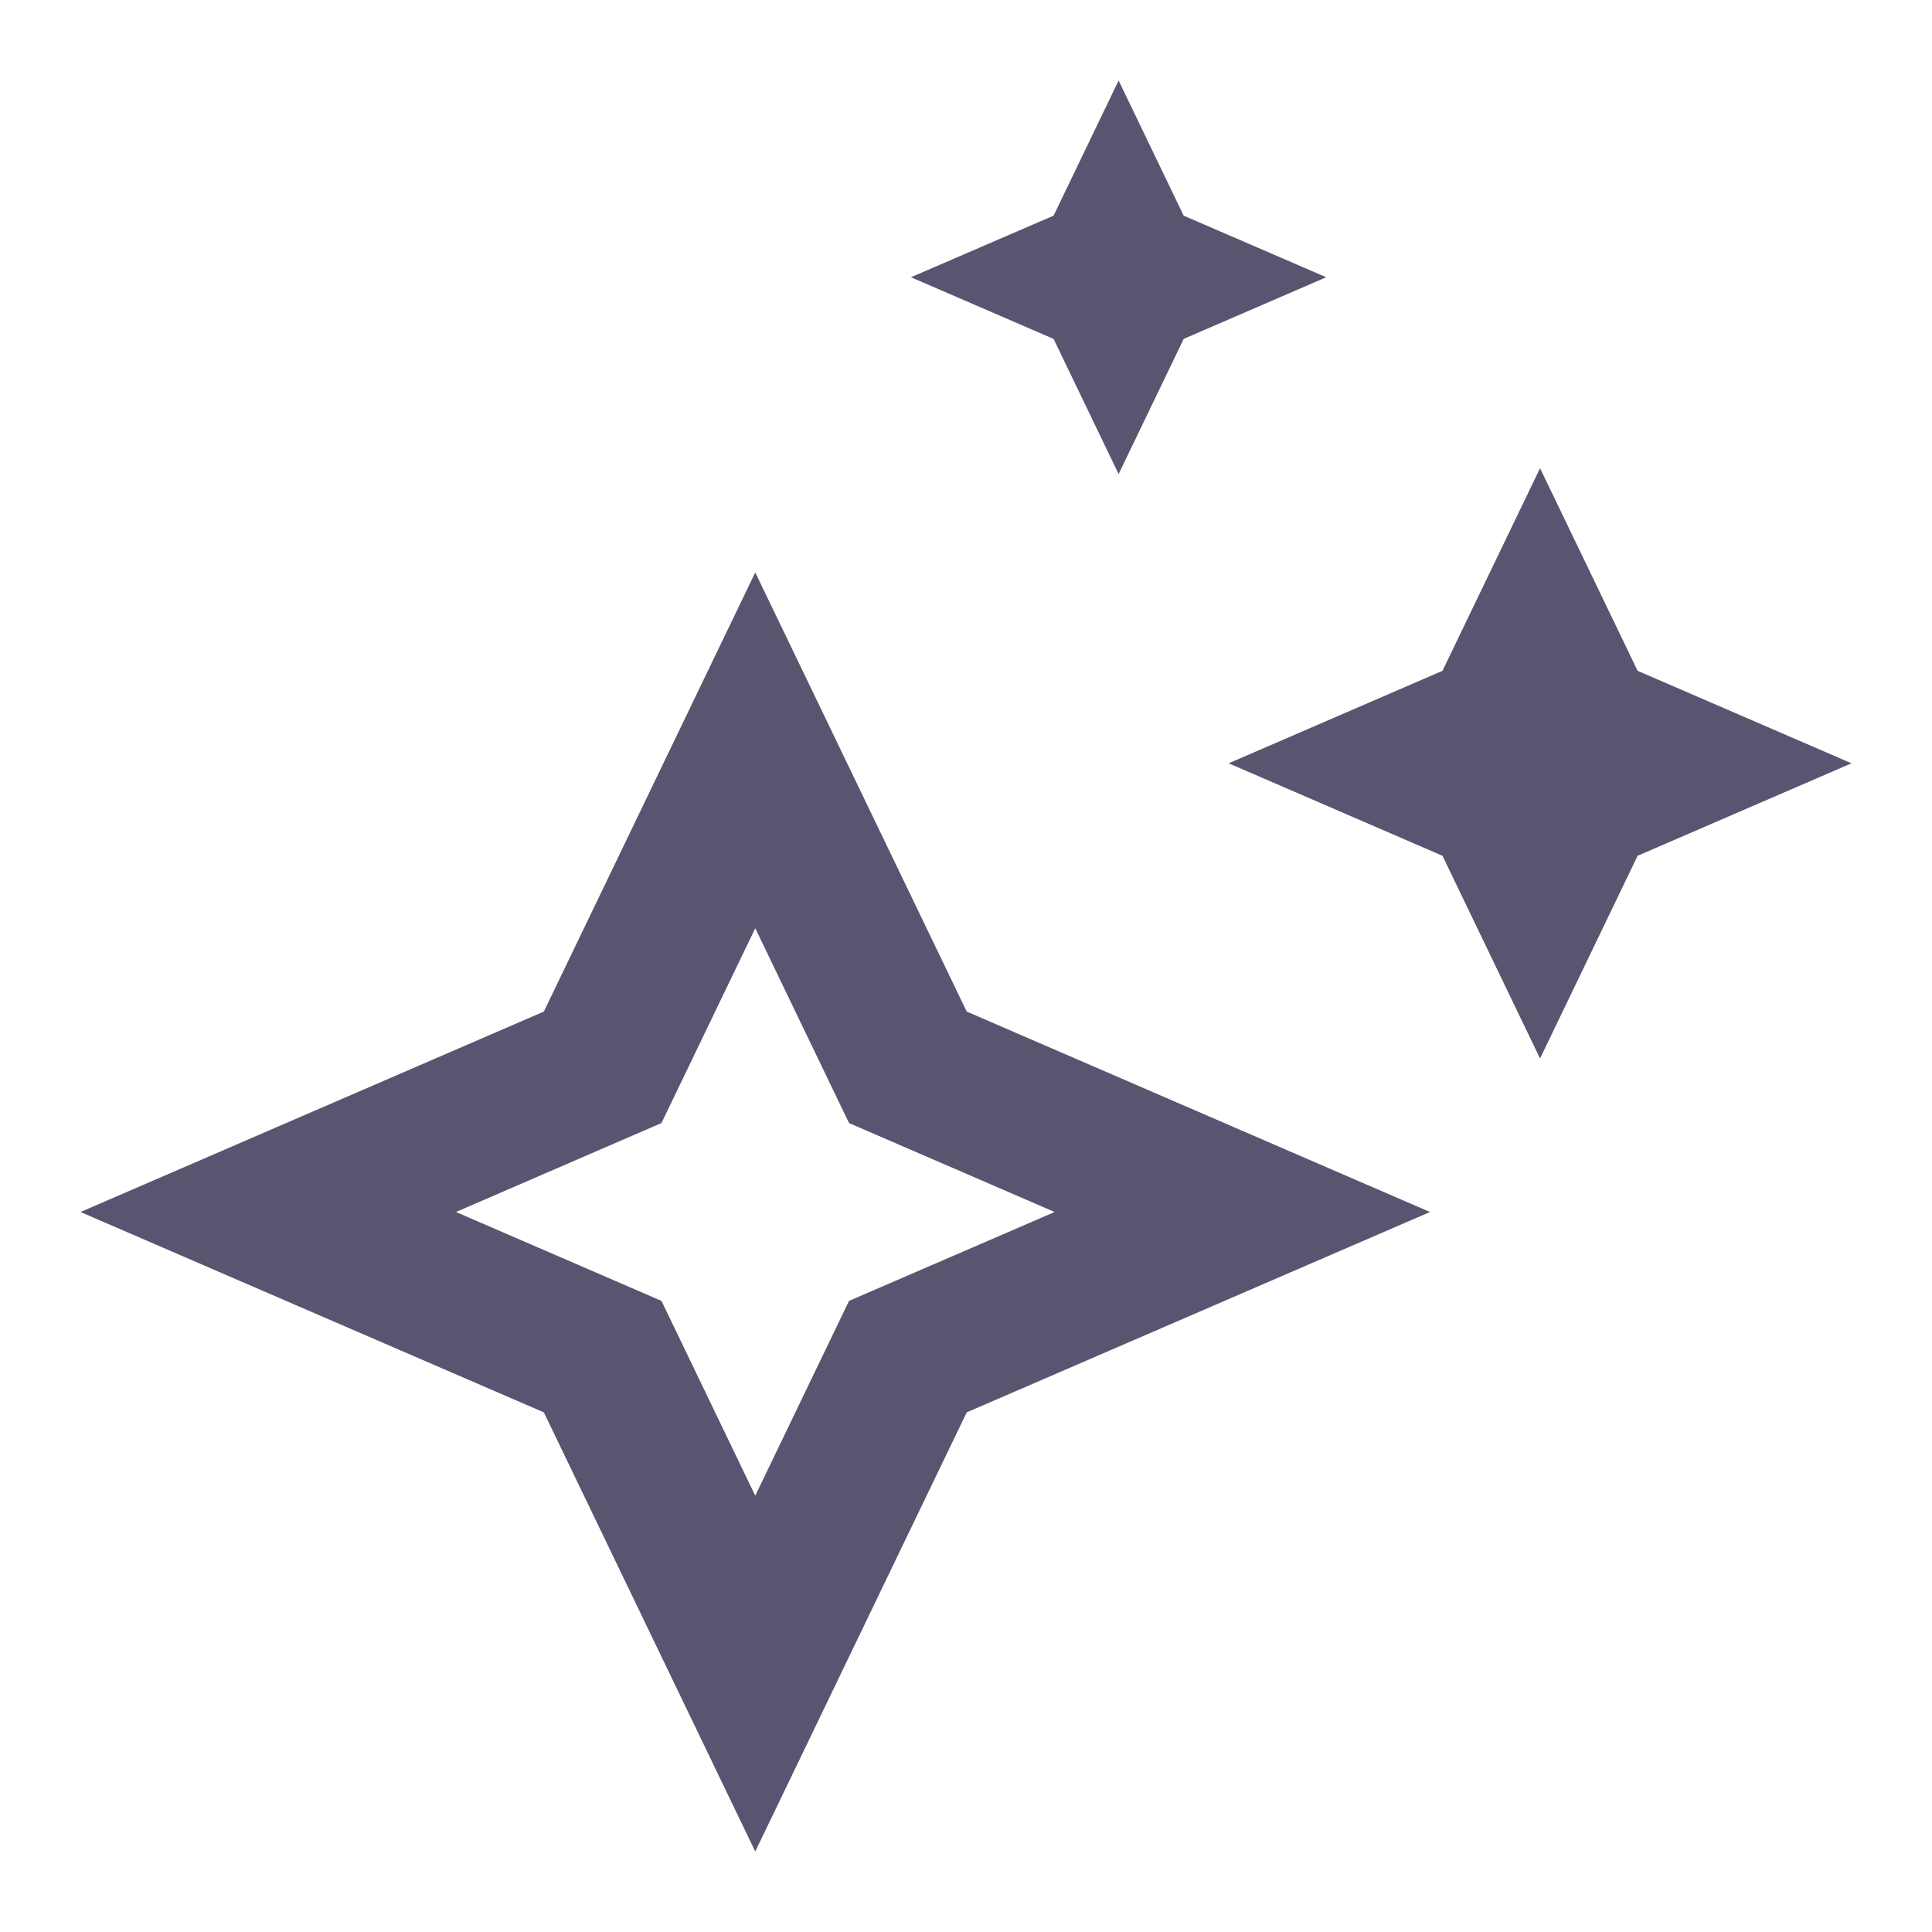 <svg width="24" height="24" viewBox="0 0 24 24" fill="none" xmlns="http://www.w3.org/2000/svg">
<path d="M19.131 13.149L20.343 10.631L23 9.482L20.343 8.333L19.131 5.816L17.919 8.333L15.263 9.482L17.919 10.631L19.131 13.149Z" fill="#5B5470"/>
<path fill-rule="evenodd" clip-rule="evenodd" d="M10.547 16.16L13.101 15.056L10.547 13.951L9.382 11.531L8.217 13.951L5.664 15.056L8.217 16.16L9.382 18.58L10.547 16.16ZM9.382 23L6.756 17.545L1 15.056L6.756 12.566L9.382 7.111L12.009 12.566L17.764 15.056L12.009 17.545L9.382 23Z" fill="#5B5470"/>
<path d="M13.896 5.889L14.704 4.21L16.475 3.444L14.704 2.679L13.896 1L13.088 2.679L11.316 3.444L13.088 4.21L13.896 5.889Z" fill="#5B5470"/>
</svg>
